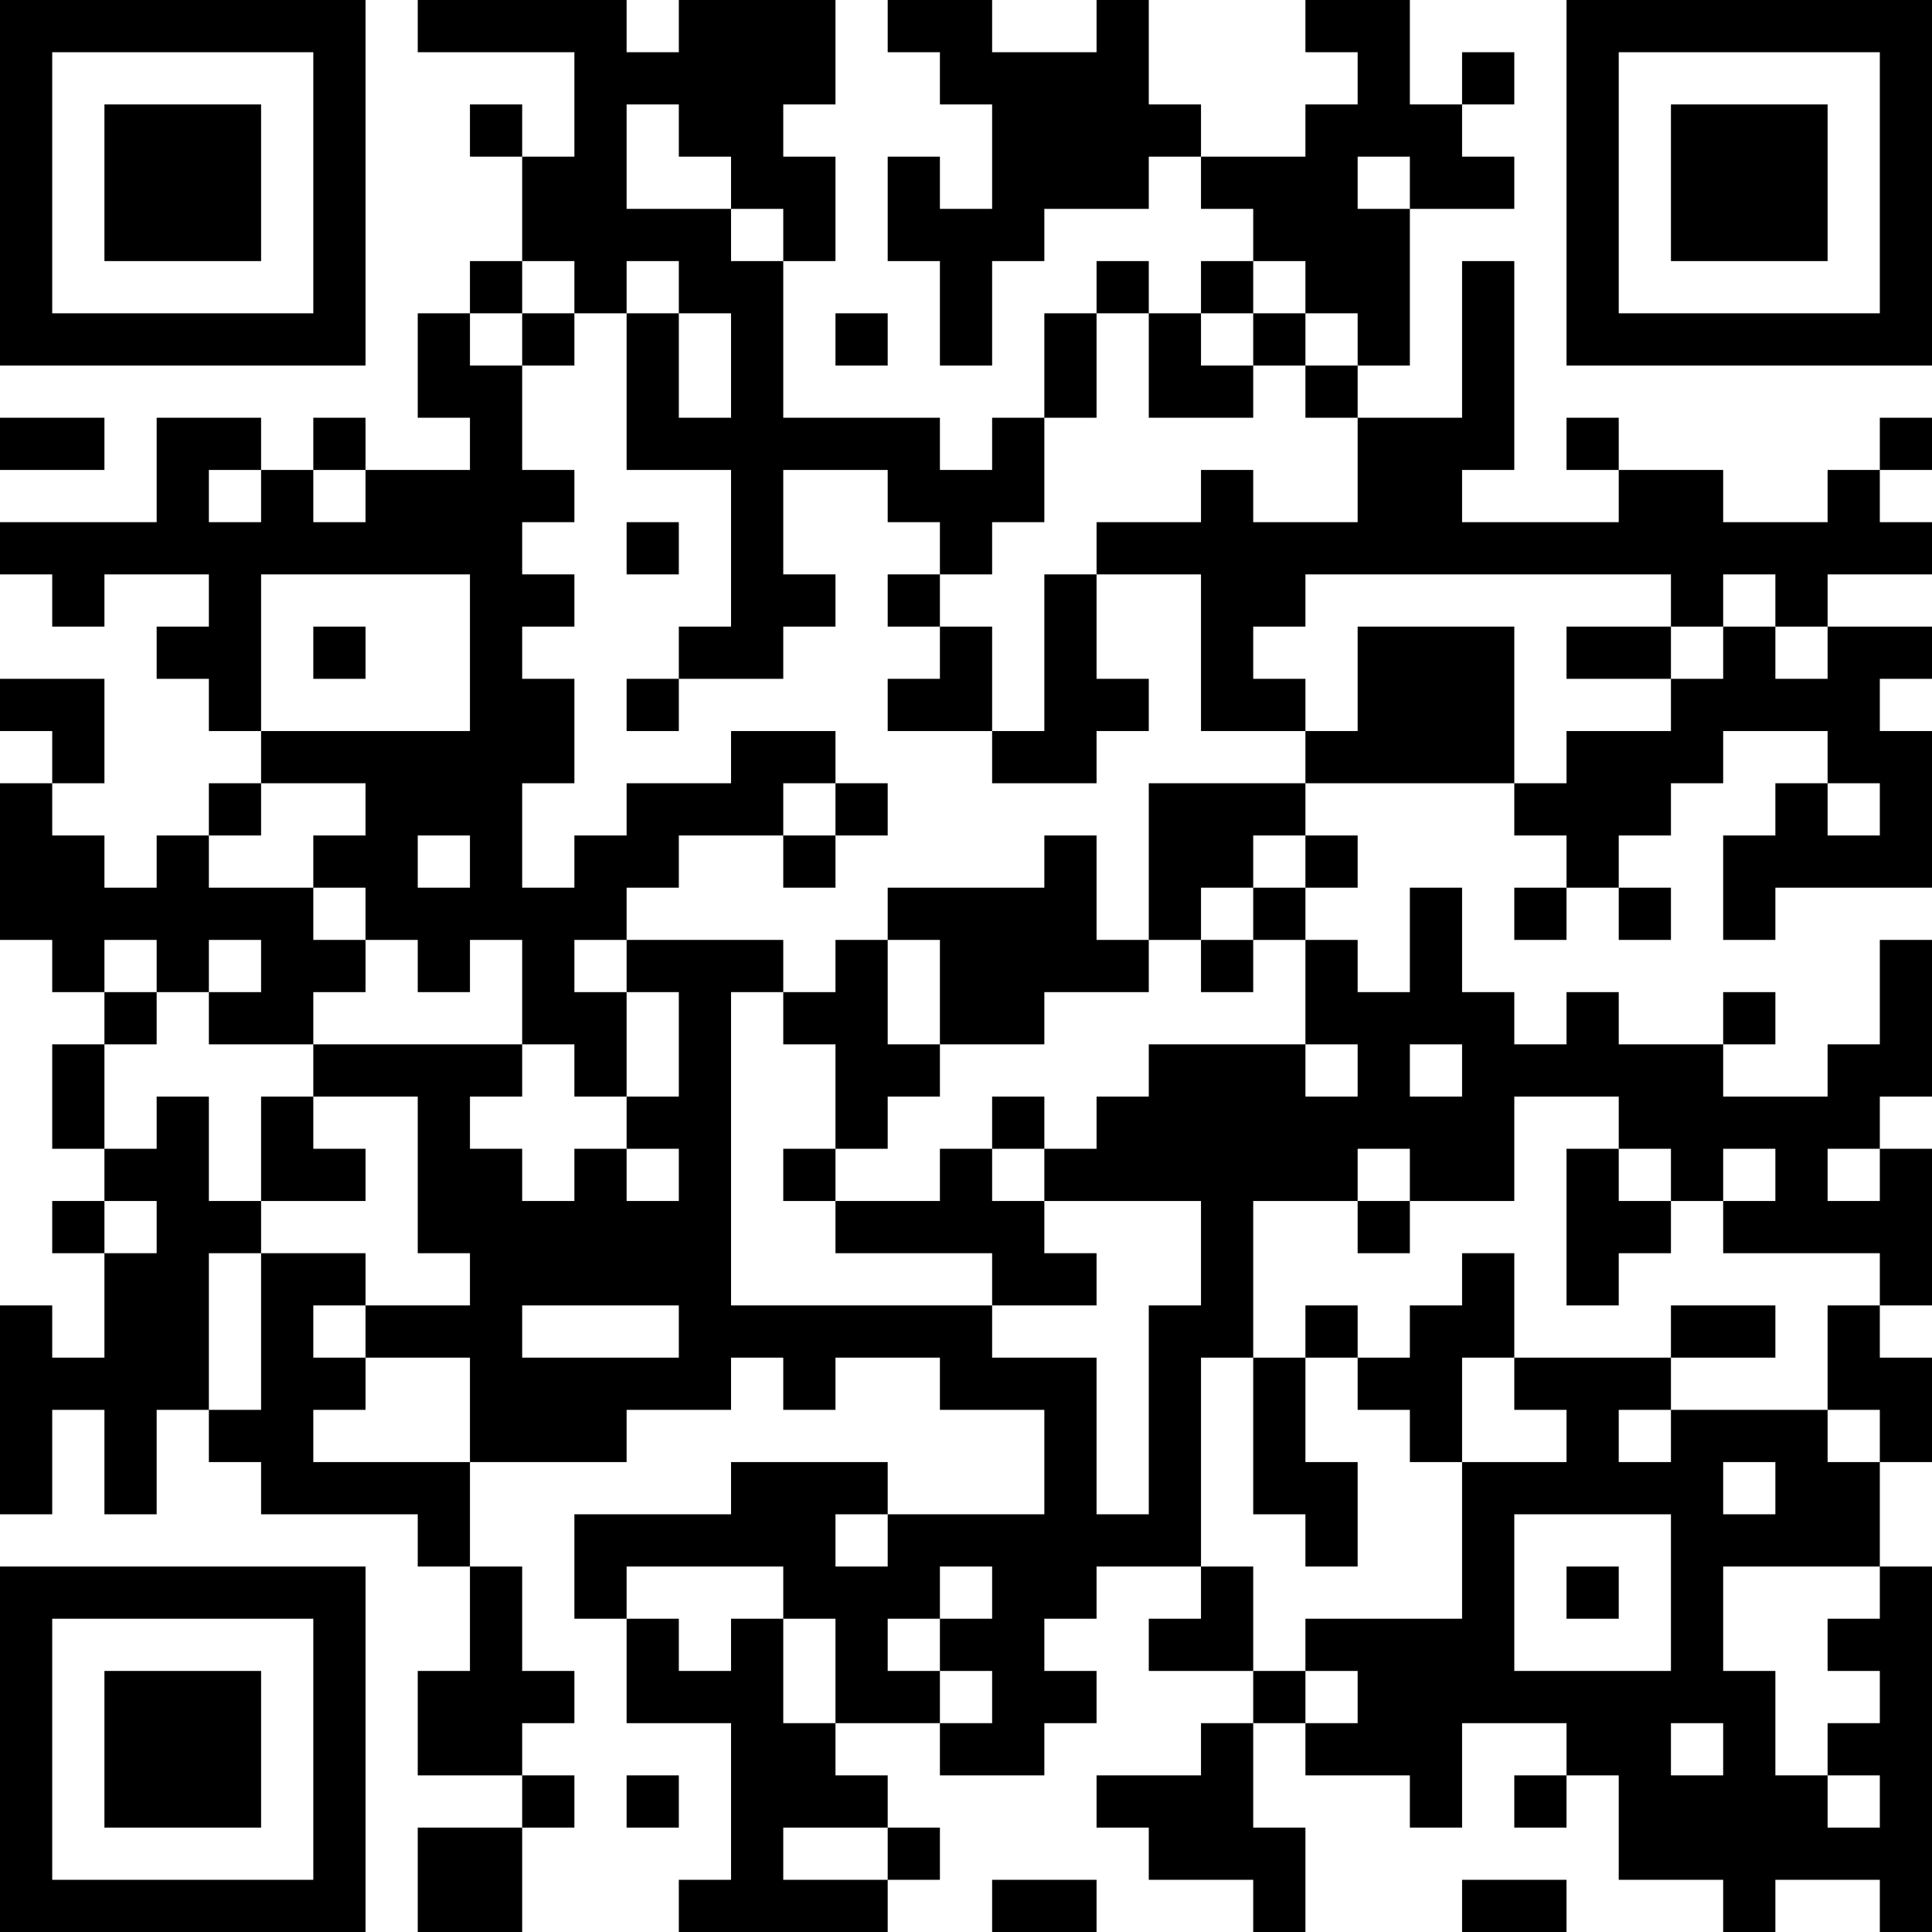 <?xml version="1.0" encoding="UTF-8"?>
<svg xmlns="http://www.w3.org/2000/svg" version="1.1" width="400" height="400" viewBox="0 0 400 400"><rect x="0" y="0" width="400" height="400" fill="#ffffff"/><g transform="scale(10.811)"><g transform="translate(0,0)"><path fill-rule="evenodd" d="M8 0L8 1L11 1L11 3L10 3L10 2L9 2L9 3L10 3L10 5L9 5L9 6L8 6L8 8L9 8L9 9L7 9L7 8L6 8L6 9L5 9L5 8L3 8L3 10L0 10L0 11L1 11L1 12L2 12L2 11L4 11L4 12L3 12L3 13L4 13L4 14L5 14L5 15L4 15L4 16L3 16L3 17L2 17L2 16L1 16L1 15L2 15L2 13L0 13L0 14L1 14L1 15L0 15L0 18L1 18L1 19L2 19L2 20L1 20L1 22L2 22L2 23L1 23L1 24L2 24L2 26L1 26L1 25L0 25L0 29L1 29L1 27L2 27L2 29L3 29L3 27L4 27L4 28L5 28L5 29L8 29L8 30L9 30L9 32L8 32L8 34L10 34L10 35L8 35L8 37L10 37L10 35L11 35L11 34L10 34L10 33L11 33L11 32L10 32L10 30L9 30L9 28L12 28L12 27L14 27L14 26L15 26L15 27L16 27L16 26L18 26L18 27L20 27L20 29L17 29L17 28L14 28L14 29L11 29L11 31L12 31L12 33L14 33L14 36L13 36L13 37L17 37L17 36L18 36L18 35L17 35L17 34L16 34L16 33L18 33L18 34L20 34L20 33L21 33L21 32L20 32L20 31L21 31L21 30L23 30L23 31L22 31L22 32L24 32L24 33L23 33L23 34L21 34L21 35L22 35L22 36L24 36L24 37L25 37L25 35L24 35L24 33L25 33L25 34L27 34L27 35L28 35L28 33L30 33L30 34L29 34L29 35L30 35L30 34L31 34L31 36L33 36L33 37L34 37L34 36L36 36L36 37L37 37L37 30L36 30L36 28L37 28L37 26L36 26L36 25L37 25L37 22L36 22L36 21L37 21L37 18L36 18L36 20L35 20L35 21L33 21L33 20L34 20L34 19L33 19L33 20L31 20L31 19L30 19L30 20L29 20L29 19L28 19L28 17L27 17L27 19L26 19L26 18L25 18L25 17L26 17L26 16L25 16L25 15L29 15L29 16L30 16L30 17L29 17L29 18L30 18L30 17L31 17L31 18L32 18L32 17L31 17L31 16L32 16L32 15L33 15L33 14L35 14L35 15L34 15L34 16L33 16L33 18L34 18L34 17L37 17L37 14L36 14L36 13L37 13L37 12L35 12L35 11L37 11L37 10L36 10L36 9L37 9L37 8L36 8L36 9L35 9L35 10L33 10L33 9L31 9L31 8L30 8L30 9L31 9L31 10L28 10L28 9L29 9L29 5L28 5L28 8L26 8L26 7L27 7L27 4L29 4L29 3L28 3L28 2L29 2L29 1L28 1L28 2L27 2L27 0L25 0L25 1L26 1L26 2L25 2L25 3L23 3L23 2L22 2L22 0L21 0L21 1L19 1L19 0L17 0L17 1L18 1L18 2L19 2L19 4L18 4L18 3L17 3L17 5L18 5L18 7L19 7L19 5L20 5L20 4L22 4L22 3L23 3L23 4L24 4L24 5L23 5L23 6L22 6L22 5L21 5L21 6L20 6L20 8L19 8L19 9L18 9L18 8L15 8L15 5L16 5L16 3L15 3L15 2L16 2L16 0L13 0L13 1L12 1L12 0ZM12 2L12 4L14 4L14 5L15 5L15 4L14 4L14 3L13 3L13 2ZM26 3L26 4L27 4L27 3ZM10 5L10 6L9 6L9 7L10 7L10 9L11 9L11 10L10 10L10 11L11 11L11 12L10 12L10 13L11 13L11 15L10 15L10 17L11 17L11 16L12 16L12 15L14 15L14 14L16 14L16 15L15 15L15 16L13 16L13 17L12 17L12 18L11 18L11 19L12 19L12 21L11 21L11 20L10 20L10 18L9 18L9 19L8 19L8 18L7 18L7 17L6 17L6 16L7 16L7 15L5 15L5 16L4 16L4 17L6 17L6 18L7 18L7 19L6 19L6 20L4 20L4 19L5 19L5 18L4 18L4 19L3 19L3 18L2 18L2 19L3 19L3 20L2 20L2 22L3 22L3 21L4 21L4 23L5 23L5 24L4 24L4 27L5 27L5 24L7 24L7 25L6 25L6 26L7 26L7 27L6 27L6 28L9 28L9 26L7 26L7 25L9 25L9 24L8 24L8 21L6 21L6 20L10 20L10 21L9 21L9 22L10 22L10 23L11 23L11 22L12 22L12 23L13 23L13 22L12 22L12 21L13 21L13 19L12 19L12 18L15 18L15 19L14 19L14 25L19 25L19 26L21 26L21 29L22 29L22 25L23 25L23 23L20 23L20 22L21 22L21 21L22 21L22 20L25 20L25 21L26 21L26 20L25 20L25 18L24 18L24 17L25 17L25 16L24 16L24 17L23 17L23 18L22 18L22 15L25 15L25 14L26 14L26 12L29 12L29 15L30 15L30 14L32 14L32 13L33 13L33 12L34 12L34 13L35 13L35 12L34 12L34 11L33 11L33 12L32 12L32 11L25 11L25 12L24 12L24 13L25 13L25 14L23 14L23 11L21 11L21 10L23 10L23 9L24 9L24 10L26 10L26 8L25 8L25 7L26 7L26 6L25 6L25 5L24 5L24 6L23 6L23 7L24 7L24 8L22 8L22 6L21 6L21 8L20 8L20 10L19 10L19 11L18 11L18 10L17 10L17 9L15 9L15 11L16 11L16 12L15 12L15 13L13 13L13 12L14 12L14 9L12 9L12 6L13 6L13 8L14 8L14 6L13 6L13 5L12 5L12 6L11 6L11 5ZM10 6L10 7L11 7L11 6ZM16 6L16 7L17 7L17 6ZM24 6L24 7L25 7L25 6ZM0 8L0 9L2 9L2 8ZM4 9L4 10L5 10L5 9ZM6 9L6 10L7 10L7 9ZM12 10L12 11L13 11L13 10ZM5 11L5 14L9 14L9 11ZM17 11L17 12L18 12L18 13L17 13L17 14L19 14L19 15L21 15L21 14L22 14L22 13L21 13L21 11L20 11L20 14L19 14L19 12L18 12L18 11ZM6 12L6 13L7 13L7 12ZM30 12L30 13L32 13L32 12ZM12 13L12 14L13 14L13 13ZM16 15L16 16L15 16L15 17L16 17L16 16L17 16L17 15ZM35 15L35 16L36 16L36 15ZM8 16L8 17L9 17L9 16ZM20 16L20 17L17 17L17 18L16 18L16 19L15 19L15 20L16 20L16 22L15 22L15 23L16 23L16 24L19 24L19 25L21 25L21 24L20 24L20 23L19 23L19 22L20 22L20 21L19 21L19 22L18 22L18 23L16 23L16 22L17 22L17 21L18 21L18 20L20 20L20 19L22 19L22 18L21 18L21 16ZM17 18L17 20L18 20L18 18ZM23 18L23 19L24 19L24 18ZM27 20L27 21L28 21L28 20ZM5 21L5 23L7 23L7 22L6 22L6 21ZM29 21L29 23L27 23L27 22L26 22L26 23L24 23L24 26L23 26L23 30L24 30L24 32L25 32L25 33L26 33L26 32L25 32L25 31L28 31L28 28L30 28L30 27L29 27L29 26L32 26L32 27L31 27L31 28L32 28L32 27L35 27L35 28L36 28L36 27L35 27L35 25L36 25L36 24L33 24L33 23L34 23L34 22L33 22L33 23L32 23L32 22L31 22L31 21ZM30 22L30 25L31 25L31 24L32 24L32 23L31 23L31 22ZM35 22L35 23L36 23L36 22ZM2 23L2 24L3 24L3 23ZM26 23L26 24L27 24L27 23ZM28 24L28 25L27 25L27 26L26 26L26 25L25 25L25 26L24 26L24 29L25 29L25 30L26 30L26 28L25 28L25 26L26 26L26 27L27 27L27 28L28 28L28 26L29 26L29 24ZM10 25L10 26L13 26L13 25ZM32 25L32 26L34 26L34 25ZM33 28L33 29L34 29L34 28ZM16 29L16 30L17 30L17 29ZM29 29L29 32L32 32L32 29ZM12 30L12 31L13 31L13 32L14 32L14 31L15 31L15 33L16 33L16 31L15 31L15 30ZM18 30L18 31L17 31L17 32L18 32L18 33L19 33L19 32L18 32L18 31L19 31L19 30ZM30 30L30 31L31 31L31 30ZM33 30L33 32L34 32L34 34L35 34L35 35L36 35L36 34L35 34L35 33L36 33L36 32L35 32L35 31L36 31L36 30ZM32 33L32 34L33 34L33 33ZM12 34L12 35L13 35L13 34ZM15 35L15 36L17 36L17 35ZM19 36L19 37L21 37L21 36ZM28 36L28 37L30 37L30 36ZM0 0L0 7L7 7L7 0ZM1 1L1 6L6 6L6 1ZM2 2L2 5L5 5L5 2ZM30 0L30 7L37 7L37 0ZM31 1L31 6L36 6L36 1ZM32 2L32 5L35 5L35 2ZM0 30L0 37L7 37L7 30ZM1 31L1 36L6 36L6 31ZM2 32L2 35L5 35L5 32Z" fill="#000000"/></g></g></svg>
